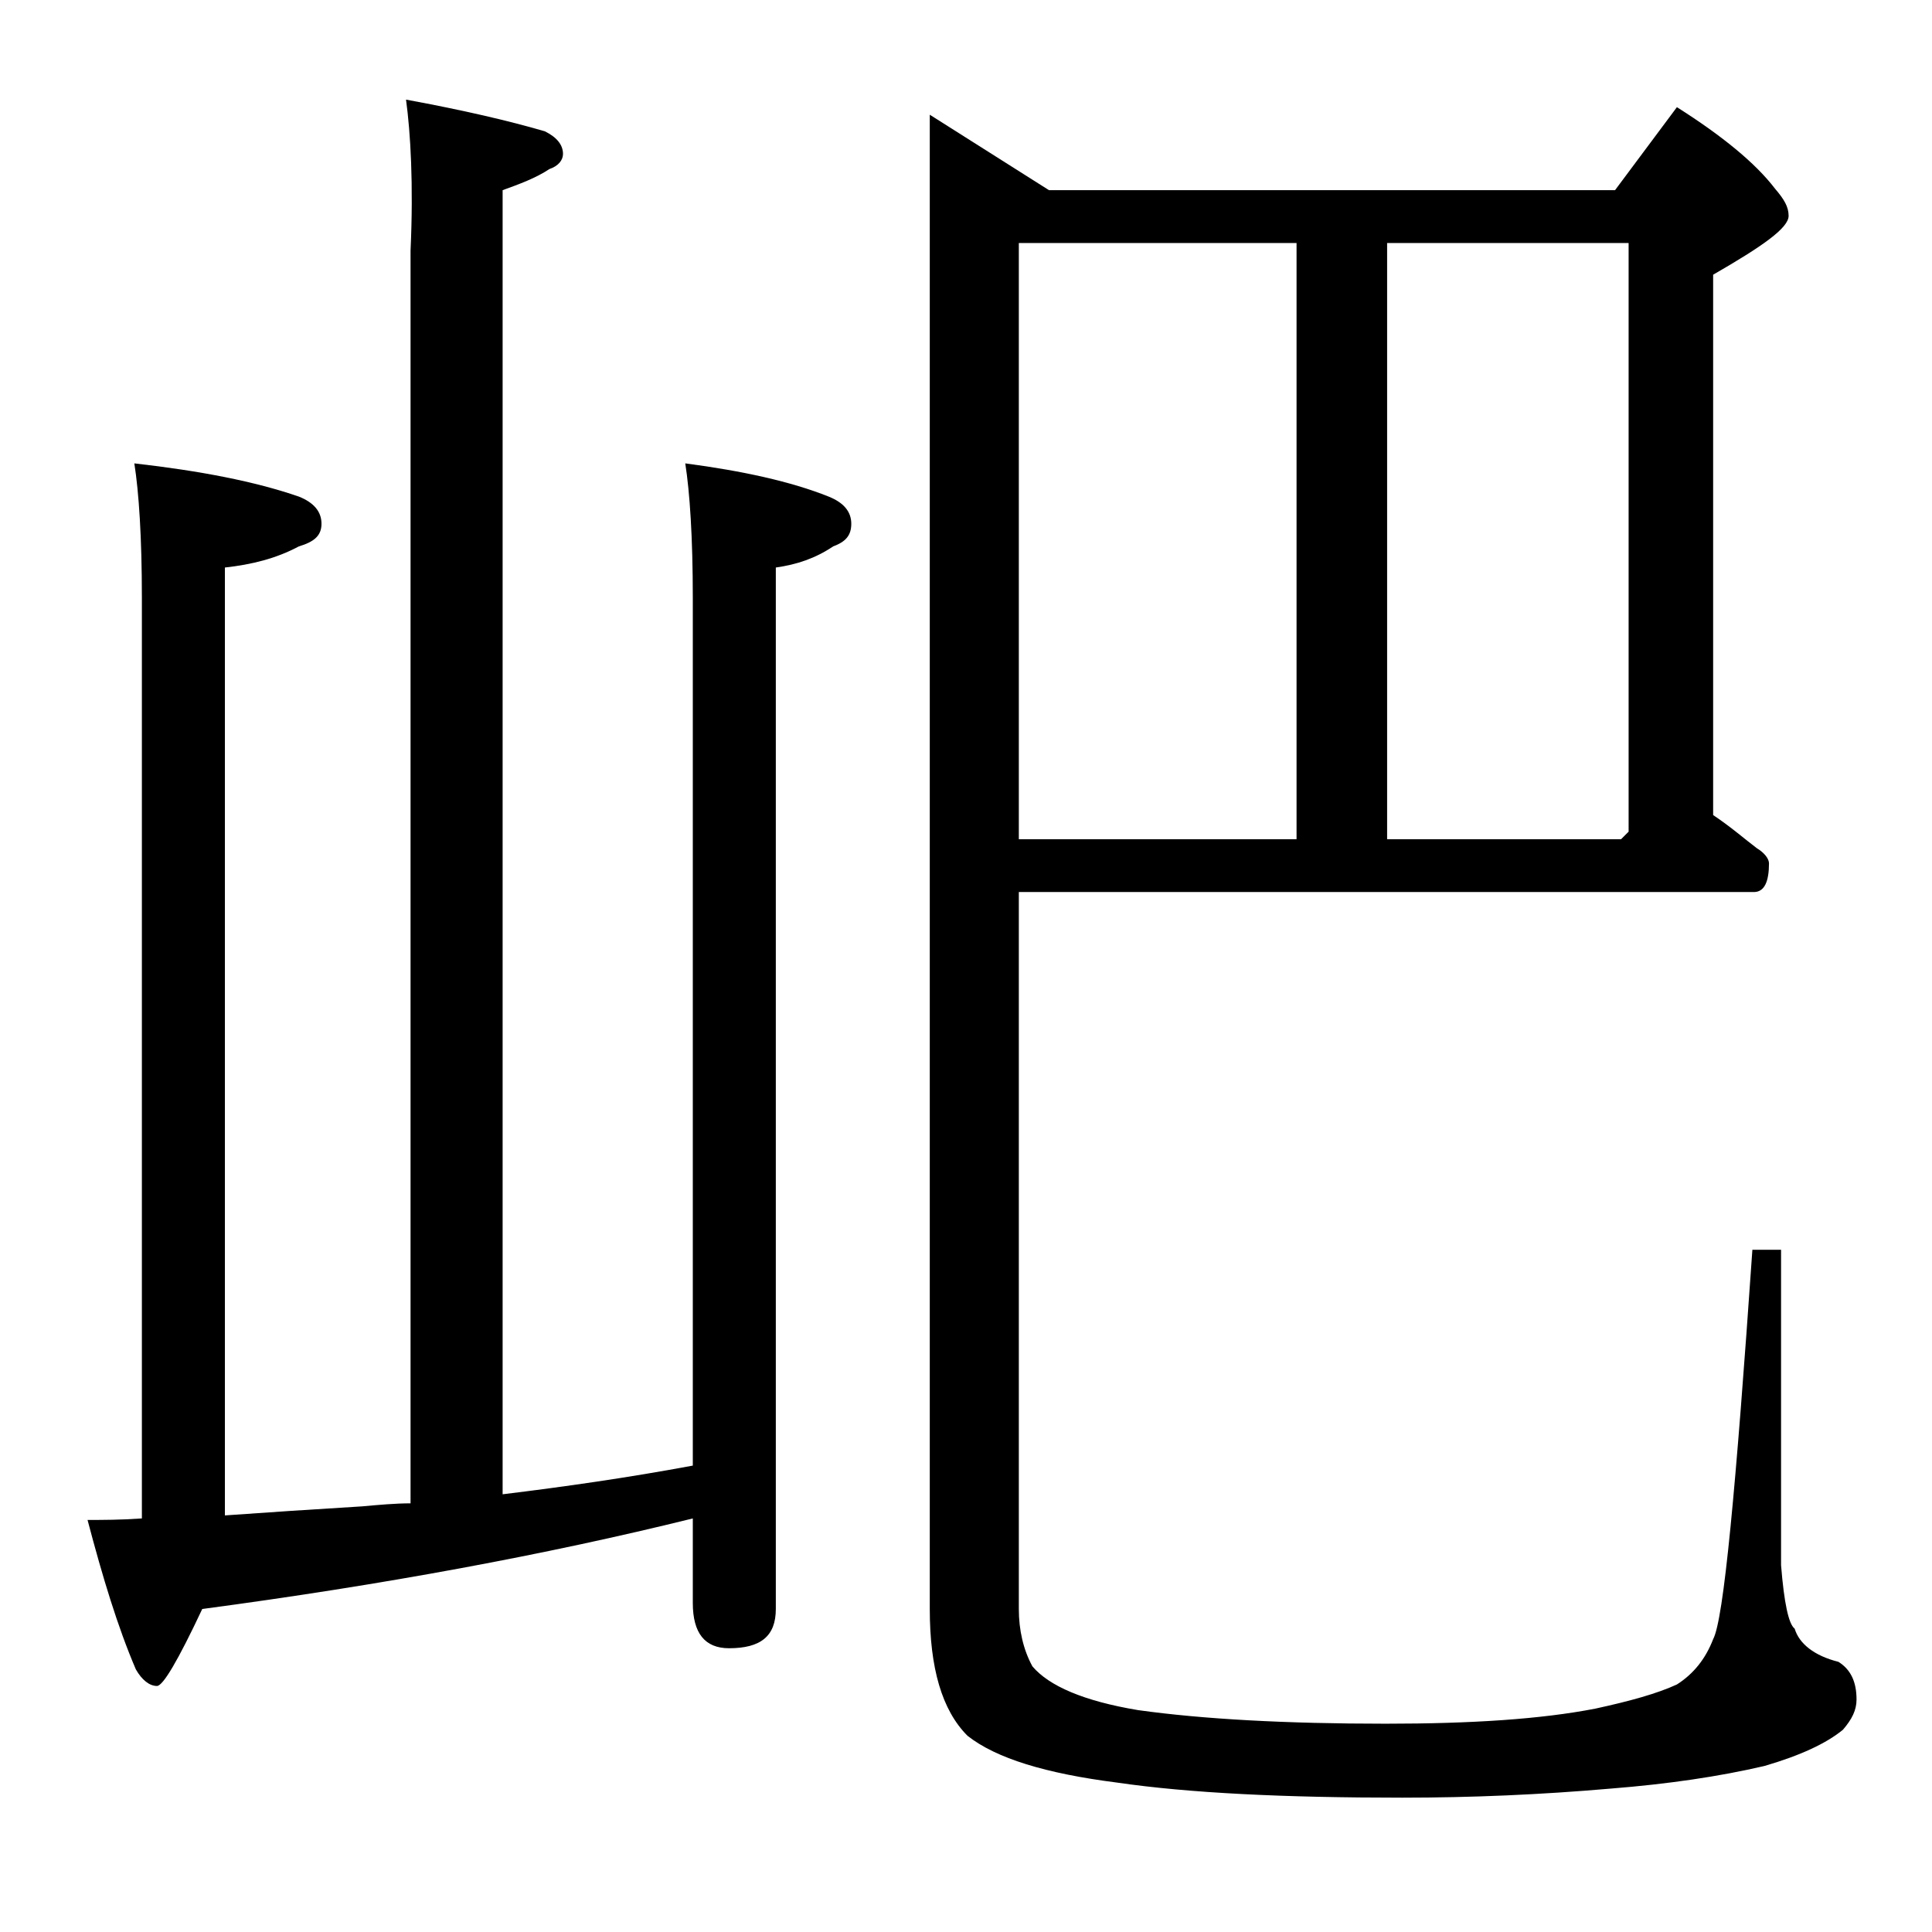 <?xml version="1.0" encoding="utf-8"?>
<!-- Generator: Adobe Illustrator 18.0.0, SVG Export Plug-In . SVG Version: 6.00 Build 0)  -->
<!DOCTYPE svg PUBLIC "-//W3C//DTD SVG 1.1//EN" "http://www.w3.org/Graphics/SVG/1.1/DTD/svg11.dtd">
<svg version="1.1" id="Layer_1" xmlns="http://www.w3.org/2000/svg" xmlns:xlink="http://www.w3.org/1999/xlink" x="0px" y="0px"
	 viewBox="0 0 128 128" enable-background="new 0 0 128 128" xml:space="preserve">
<path d="M26.9,6.6c3.8,0.7,6.8,1.4,9.2,2.1c0.8,0.4,1.2,0.9,1.2,1.5c0,0.4-0.3,0.8-0.9,1c-0.9,0.6-2,1-3.1,1.4V99
	c4.1-0.5,8.3-1.1,12.6-1.9V39.6c0-4-0.2-7-0.5-8.9c3.8,0.5,7,1.2,9.5,2.2c1,0.4,1.5,1,1.5,1.8s-0.4,1.2-1.2,1.5
	c-1.2,0.8-2.4,1.2-3.8,1.4v69c0,1.8-1,2.6-3.1,2.6c-1.6,0-2.4-1-2.4-3v-5.6c-9.7,2.4-20.5,4.4-32.5,6c-1.6,3.4-2.6,5.1-3,5.1
	c-0.5,0-1-0.4-1.4-1.1c-1.2-2.8-2.2-6.1-3.2-9.9c1,0,2.2,0,3.6-0.1v-61c0-4-0.2-7-0.5-8.9c4.4,0.5,8,1.2,10.9,2.2
	c1,0.4,1.5,1,1.5,1.8s-0.5,1.2-1.5,1.5c-1.5,0.8-3.1,1.2-4.9,1.4v62.8c2.8-0.2,5.8-0.4,9.1-0.6c1.1-0.1,2.2-0.2,3.2-0.2V16.6
	C27.4,12.2,27.2,8.8,26.9,6.6z M67.5,59.1v47.5c0,1.4,0.3,2.7,0.9,3.8c1.1,1.3,3.4,2.3,7,2.9c4.3,0.6,9.8,0.9,16.4,0.9
	c5.7,0,10.3-0.3,13.9-1c2.3-0.5,4.1-1,5.4-1.6c1.1-0.7,1.9-1.7,2.4-3c0.7-1.3,1.5-9.9,2.6-25.8h1.9v20.9c0.2,2.5,0.5,3.9,0.9,4.2
	c0.3,1,1.3,1.8,2.9,2.2c0.8,0.5,1.2,1.3,1.2,2.5c0,0.7-0.3,1.3-0.9,2c-1.1,0.9-2.8,1.7-5.2,2.4c-3,0.7-6.4,1.2-10.2,1.5
	c-4.6,0.4-9.2,0.6-13.8,0.6c-7.8,0-14.1-0.3-18.9-1c-4.7-0.6-8-1.6-9.9-3.1c-1.7-1.7-2.5-4.5-2.5-8.4v-99l7.9,5h37.5l4.1-5.5
	c3,1.9,5.2,3.7,6.5,5.4c0.6,0.7,0.9,1.2,0.9,1.8c0,0.8-1.7,2-5,3.9V54c1.2,0.8,2.1,1.6,2.9,2.2c0.5,0.3,0.8,0.7,0.8,1
	c0,1.2-0.3,1.9-1,1.9H67.5z M67.5,16.1v39.5h18.4V16.1H67.5z M91.9,55.6h15.5l0.5-0.5v-39h-16V55.6z"/>
</svg>
